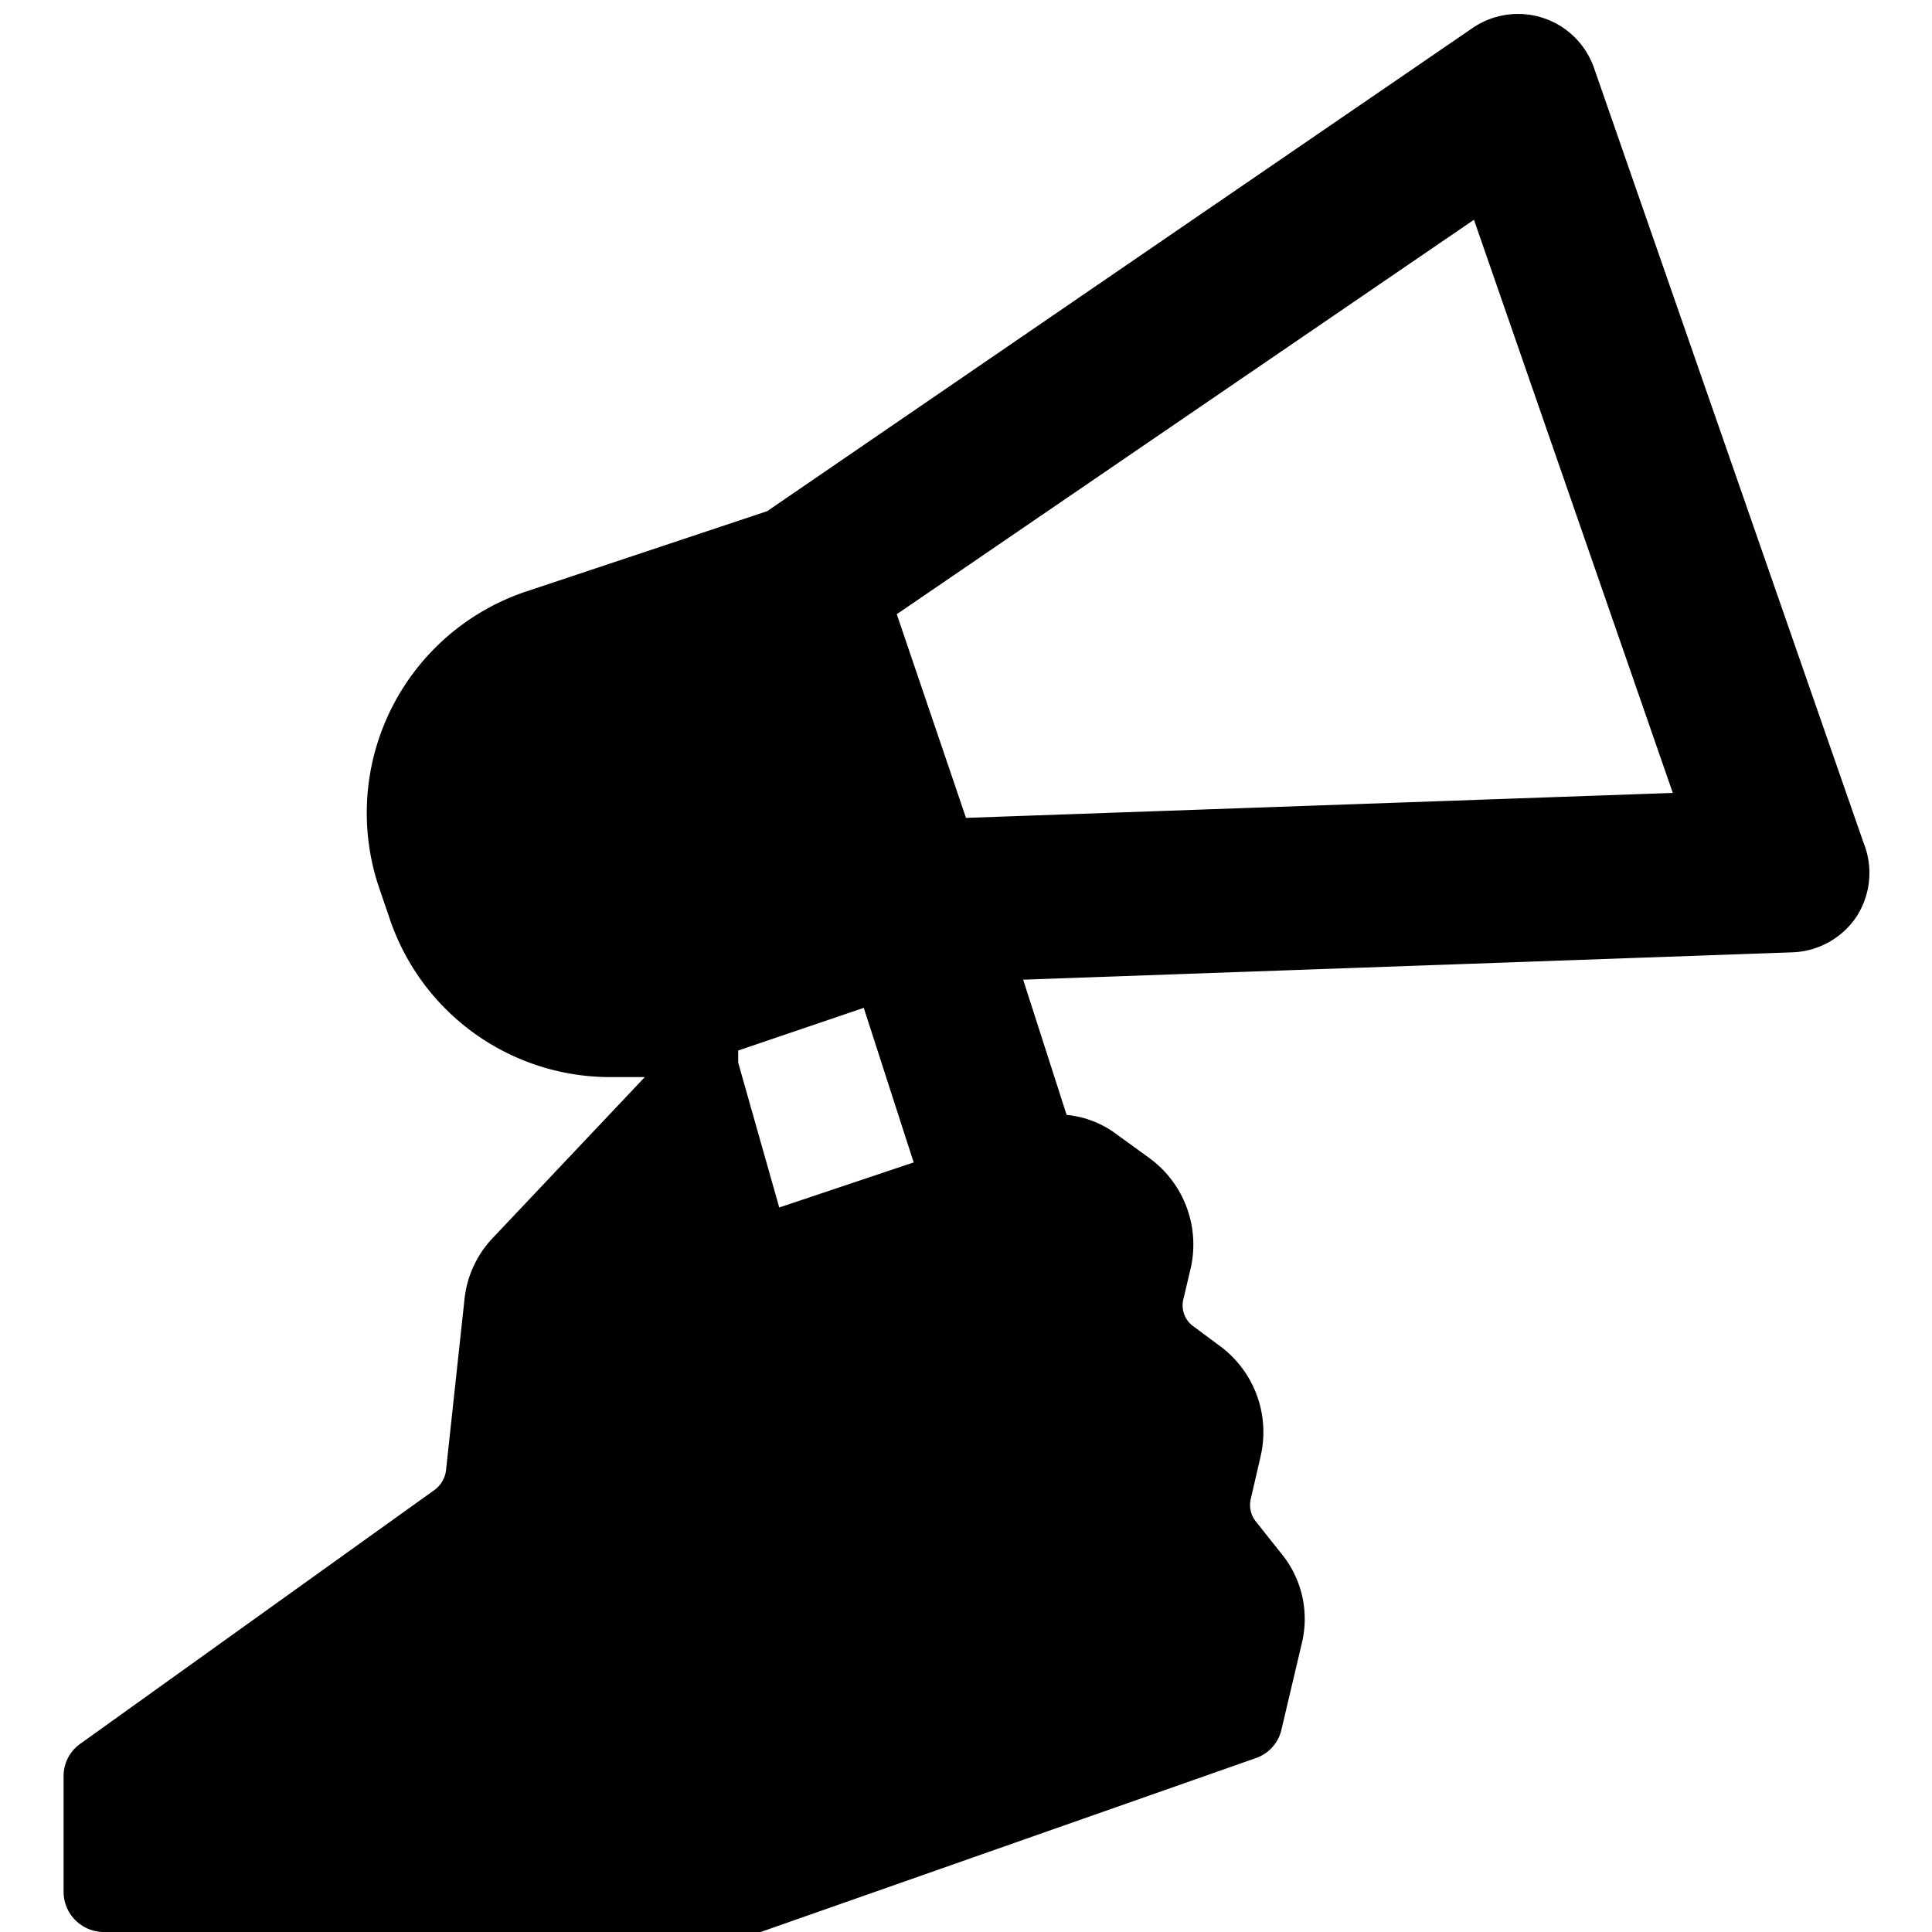 <svg xmlns="http://www.w3.org/2000/svg" viewBox="0 0 24 24"><path d="M23.15 10.47 19.8 0.84a1 1 0 0 0 -0.64 -0.62 1 1 0 0 0 -0.87 0.13l-8.76 6 -3 1A2.9 2.9 0 0 0 4.7 11l0.13 0.38a2.89 2.89 0 0 0 2.74 2l0.44 0 -1.89 2a1.3 1.3 0 0 0 -0.35 0.76l-0.23 2.13a0.36 0.36 0 0 1 -0.13 0.23L1 21.66a0.49 0.49 0 0 0 -0.21 0.4v1.44a0.5 0.5 0 0 0 0.5 0.5h8a0.41 0.41 0 0 0 0.16 0l6.15 -2.16a0.49 0.49 0 0 0 0.32 -0.36l0.25 -1.06a1.28 1.28 0 0 0 -0.26 -1.13l-0.31 -0.39a0.33 0.33 0 0 1 -0.06 -0.29l0.12 -0.52a1.33 1.33 0 0 0 -0.52 -1.38l-0.31 -0.23a0.32 0.32 0 0 1 -0.13 -0.34l0.09 -0.38a1.33 1.33 0 0 0 -0.52 -1.38l-0.4 -0.29a1.22 1.22 0 0 0 -0.62 -0.24l-0.54 -1.68 9.56 -0.34a1 1 0 0 0 0.79 -0.44 1 1 0 0 0 0.09 -0.92ZM9.68 15l-0.51 -1.8 0 -0.15 1.56 -0.53 0.62 1.92ZM12 10.16l-0.86 -2.53 7.17 -4.9 2.47 7.12Z" fill="#000000" stroke-width="1"></path></svg>